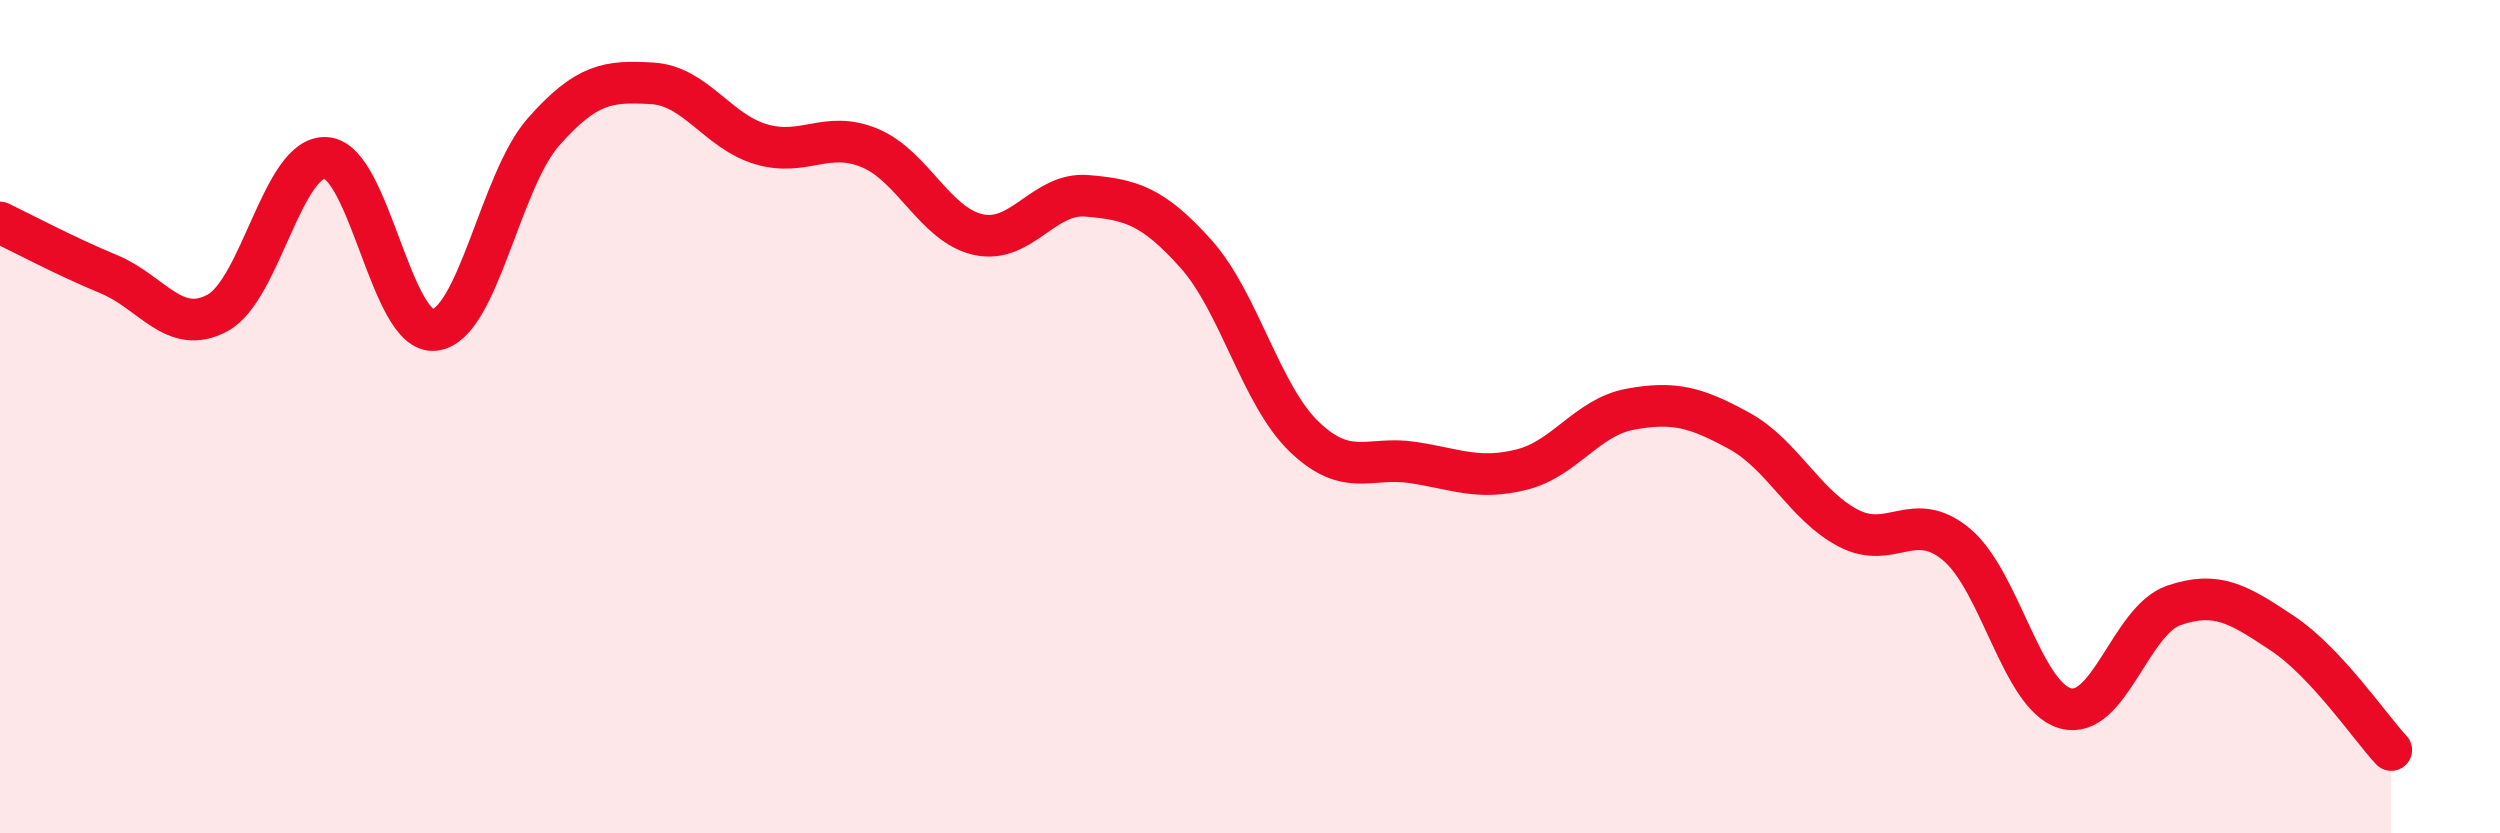 
    <svg width="60" height="20" viewBox="0 0 60 20" xmlns="http://www.w3.org/2000/svg">
      <path
        d="M 0,5.34 C 0.52,5.59 1.57,6.15 2.61,6.58 C 3.65,7.01 4.18,8.07 5.22,7.51 C 6.26,6.95 6.79,3.71 7.83,3.79 C 8.87,3.87 9.39,8.04 10.43,7.92 C 11.47,7.8 12,4.35 13.04,3.17 C 14.08,1.99 14.61,1.94 15.65,2 C 16.69,2.06 17.22,3.15 18.26,3.46 C 19.3,3.77 19.83,3.12 20.87,3.55 C 21.91,3.98 22.44,5.4 23.48,5.63 C 24.52,5.86 25.05,4.61 26.09,4.7 C 27.13,4.79 27.66,4.93 28.7,6.09 C 29.74,7.25 30.26,9.48 31.3,10.48 C 32.34,11.48 32.87,10.94 33.91,11.1 C 34.95,11.26 35.48,11.53 36.52,11.27 C 37.56,11.01 38.09,10.01 39.13,9.82 C 40.17,9.63 40.7,9.77 41.74,10.34 C 42.78,10.91 43.31,12.12 44.35,12.67 C 45.39,13.22 45.92,12.2 46.96,13.07 C 48,13.94 48.53,16.71 49.57,17 C 50.61,17.29 51.13,14.89 52.17,14.53 C 53.21,14.17 53.74,14.51 54.78,15.2 C 55.82,15.89 56.87,17.44 57.39,18L57.39 20L0 20Z"
        fill="#EB0A25"
        opacity="0.1"
        stroke-linecap="round"
        stroke-linejoin="round"
      />
      <path
        d="M 0,5.34 C 0.52,5.59 1.57,6.15 2.61,6.58 C 3.65,7.01 4.18,8.07 5.22,7.51 C 6.26,6.95 6.79,3.71 7.83,3.79 C 8.87,3.87 9.39,8.04 10.43,7.92 C 11.47,7.8 12,4.35 13.04,3.17 C 14.08,1.99 14.61,1.94 15.65,2 C 16.69,2.06 17.22,3.15 18.26,3.46 C 19.3,3.77 19.83,3.12 20.87,3.55 C 21.91,3.98 22.44,5.4 23.48,5.63 C 24.52,5.86 25.05,4.61 26.09,4.7 C 27.13,4.79 27.66,4.93 28.7,6.09 C 29.74,7.25 30.26,9.48 31.3,10.48 C 32.34,11.48 32.87,10.94 33.91,11.1 C 34.95,11.26 35.48,11.53 36.52,11.27 C 37.56,11.01 38.09,10.01 39.13,9.82 C 40.17,9.63 40.7,9.77 41.74,10.34 C 42.78,10.91 43.31,12.12 44.35,12.67 C 45.39,13.22 45.92,12.2 46.96,13.07 C 48,13.94 48.53,16.71 49.57,17 C 50.61,17.29 51.13,14.89 52.17,14.53 C 53.21,14.17 53.74,14.51 54.78,15.2 C 55.82,15.89 56.87,17.44 57.39,18"
        stroke="#EB0A25"
        stroke-width="1"
        fill="none"
        stroke-linecap="round"
        stroke-linejoin="round"
      />
    </svg>
  